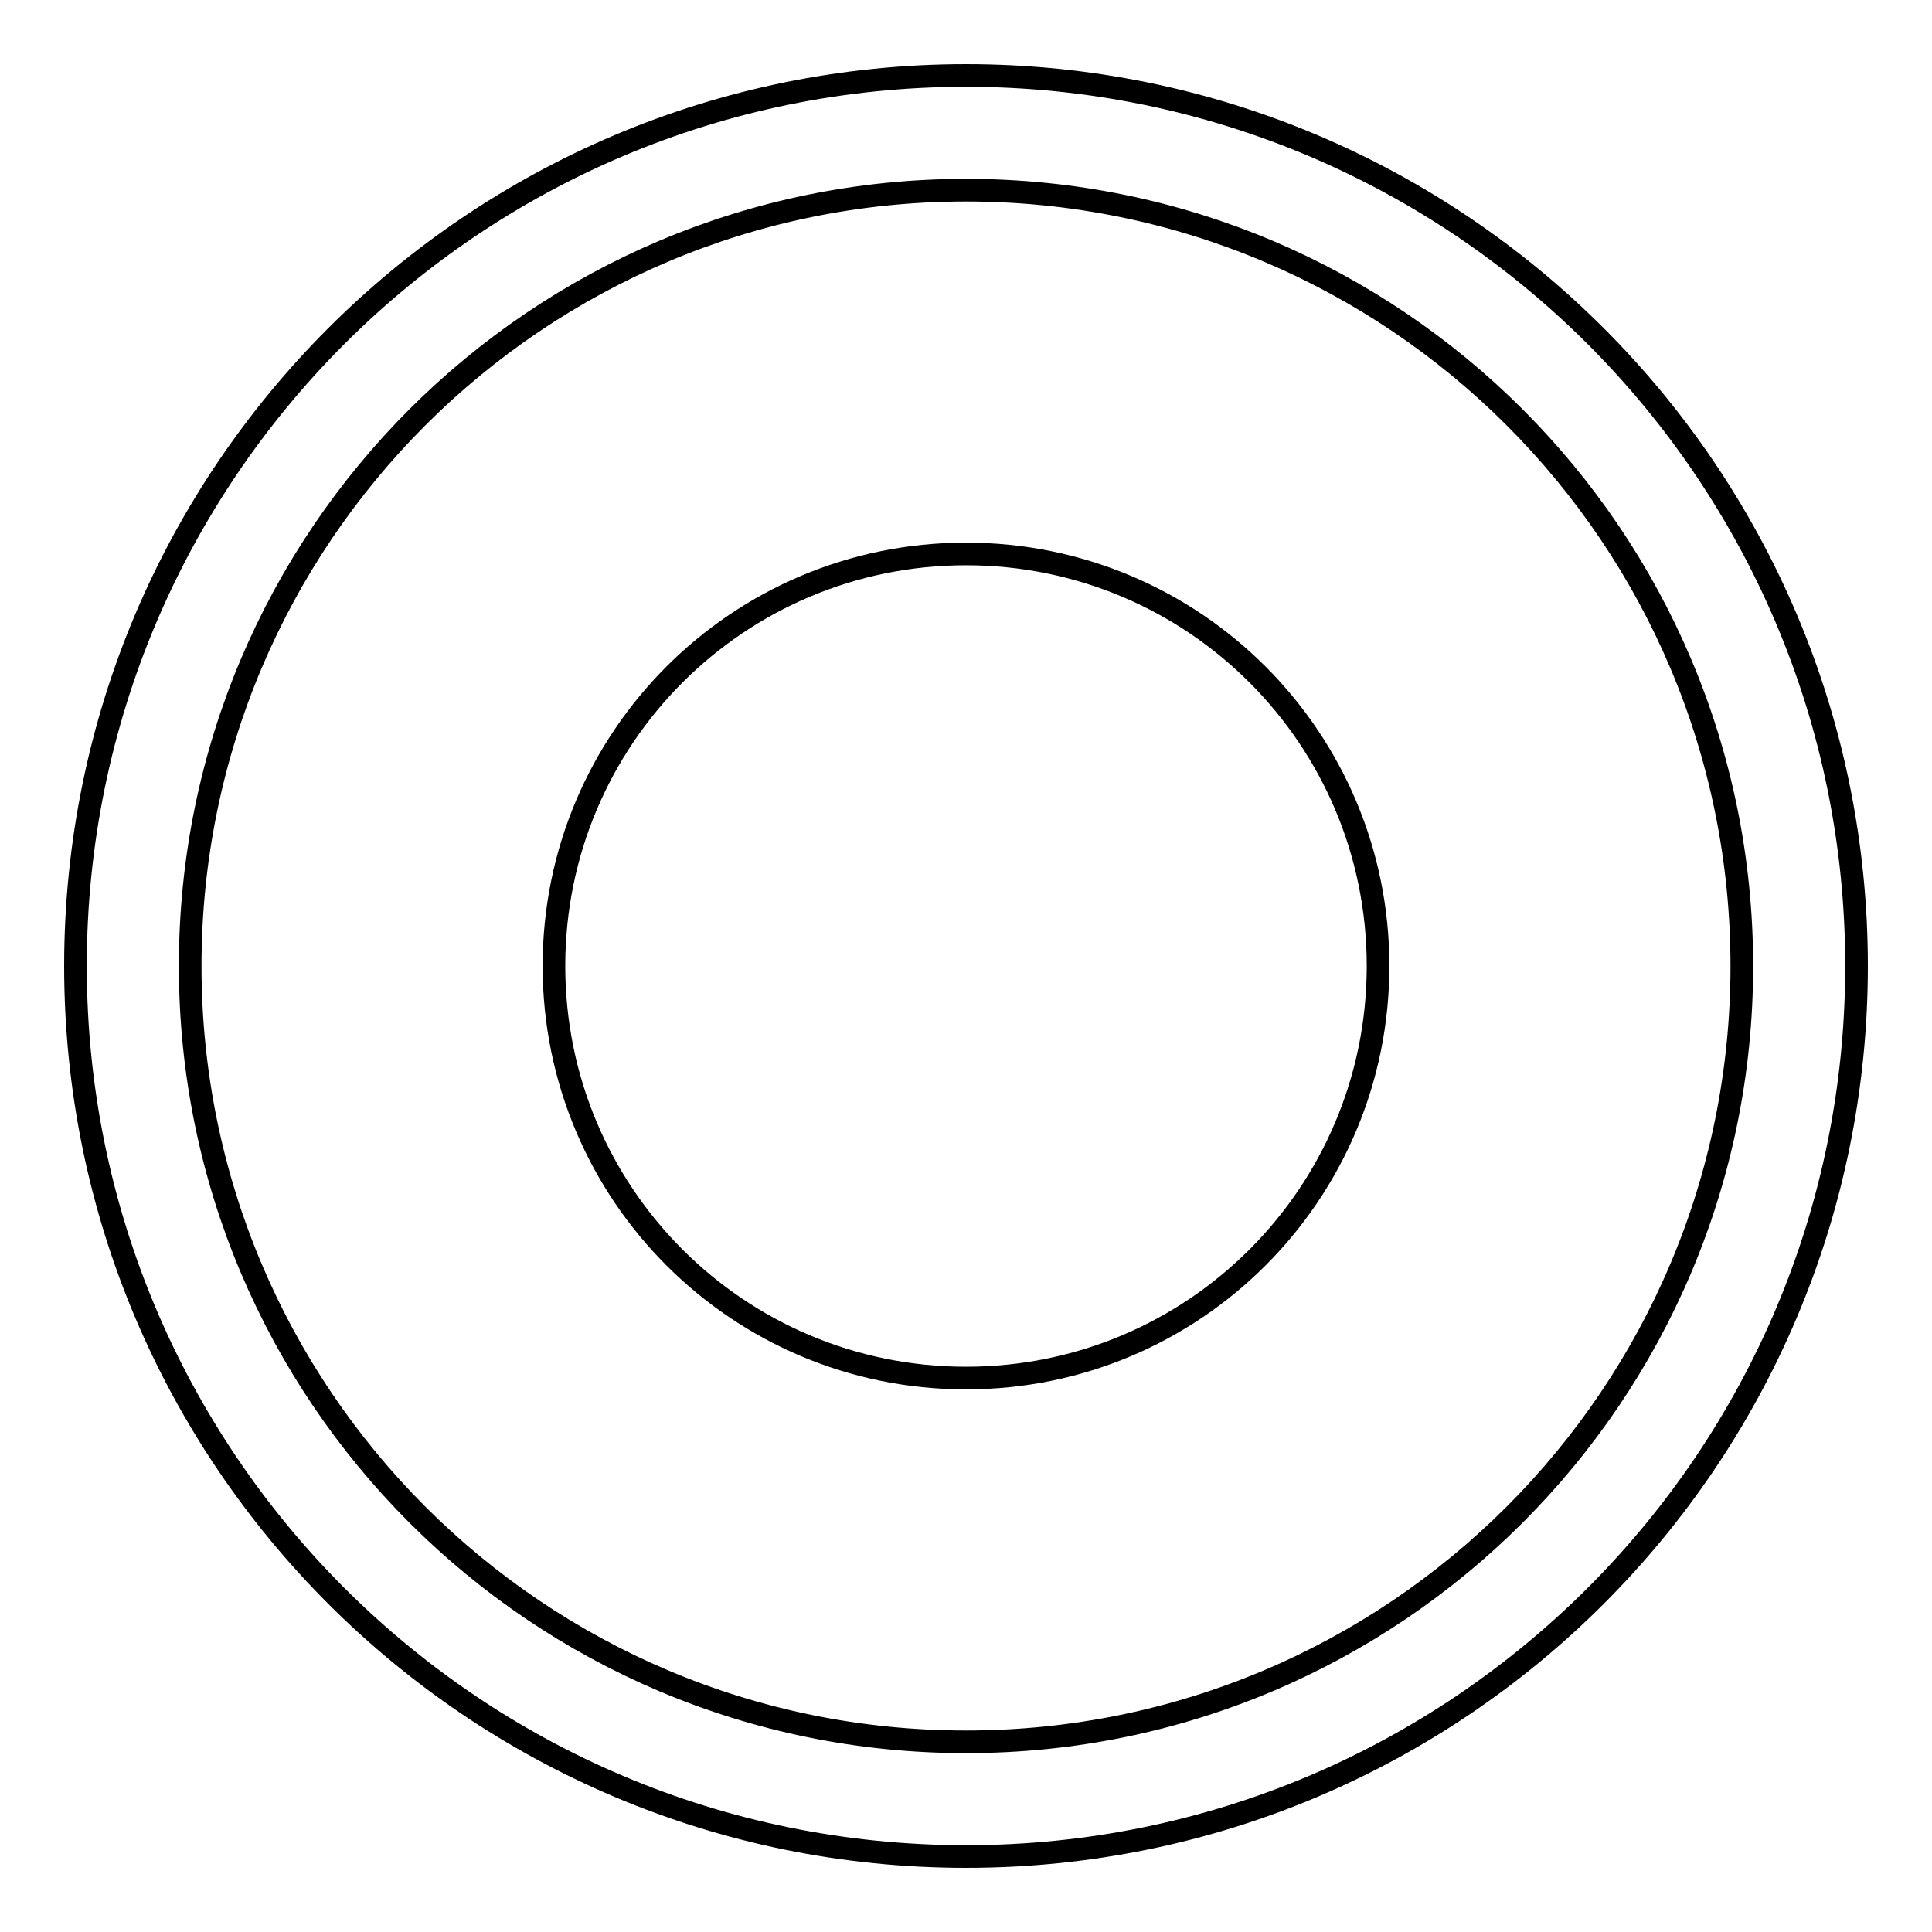 <?xml version="1.0" encoding="utf-8"?>
<!-- Svg Vector Icons : http://www.onlinewebfonts.com/icon -->
<!DOCTYPE svg PUBLIC "-//W3C//DTD SVG 1.1//EN" "http://www.w3.org/Graphics/SVG/1.1/DTD/svg11.dtd">
<svg version="1.1" xmlns="http://www.w3.org/2000/svg" xmlns:xlink="http://www.w3.org/1999/xlink" x="0px" y="0px" viewBox="0 0 256 256" enable-background="new 0 0 256 256" xml:space="preserve">
<g><g><path stroke-width="3" fill-opacity="0" stroke="#000000"  d="M128,10c65.2,0,118,52.8,118,118c0,65.2-52.8,118-118,118c-65.2,0-118-52.8-118-118C10,62.8,62.8,10,128,10L128,10z M128,73.4c-30.2,0-54.6,24.4-54.6,54.6s24.4,54.6,54.6,54.6s54.6-24.4,54.6-54.6S158.2,73.4,128,73.4L128,73.4z M128,25.2c-56.8,0-102.8,46-102.8,102.8c0,56.8,46,102.8,102.8,102.8c56.8,0,102.8-46,102.8-102.8C230.8,71.2,184.8,25.2,128,25.2z"/></g></g>
</svg>